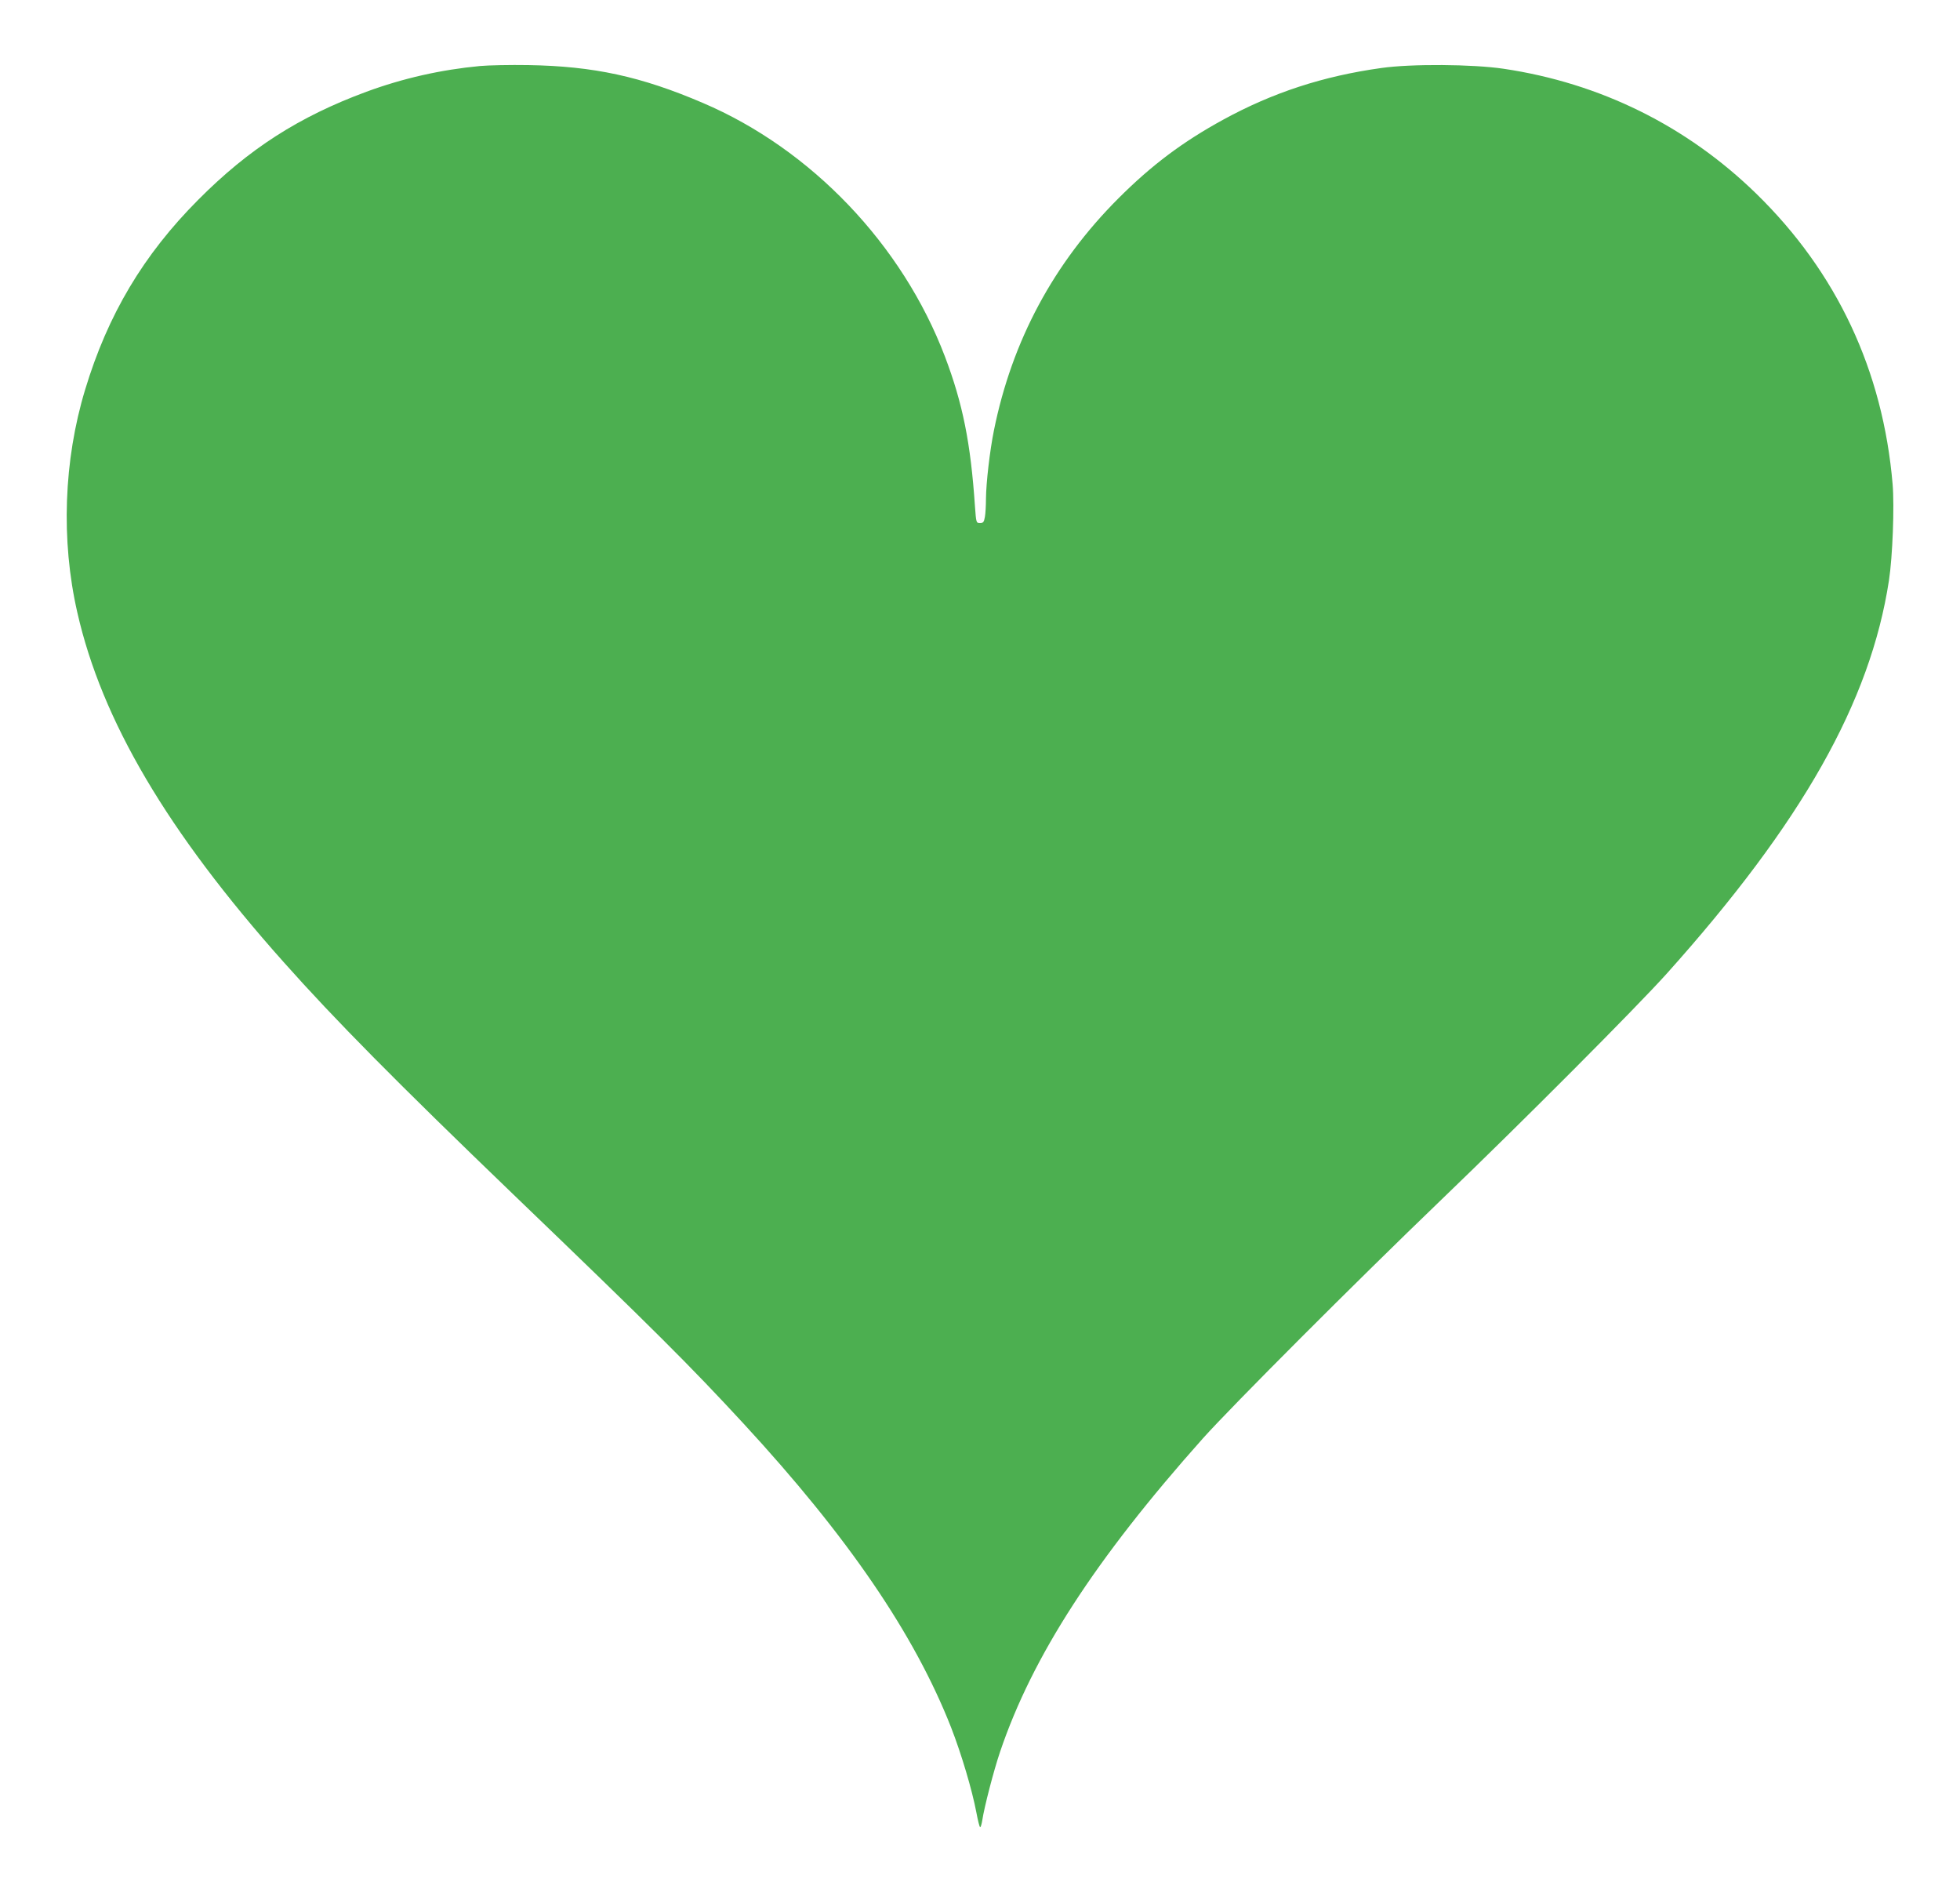 <?xml version="1.0" standalone="no"?>
<!DOCTYPE svg PUBLIC "-//W3C//DTD SVG 20010904//EN"
 "http://www.w3.org/TR/2001/REC-SVG-20010904/DTD/svg10.dtd">
<svg version="1.0" xmlns="http://www.w3.org/2000/svg"
 width="1280pt" height="1243pt" viewBox="0 0 1280 1243"
 preserveAspectRatio="xMidYMid meet">
<g transform="translate(0,1243) scale(0.1,-0.1)"
fill="#4caf50" stroke="none">
<path d="M3135 11999 c-255 -24 -503 -80 -742 -168 -441 -163 -768 -373 -1098
-705 -358 -359 -591 -750 -739 -1240 -140 -461 -159 -984 -51 -1455 160 -705
587 -1429 1345 -2280 337 -379 743 -789 1505 -1522 923 -887 1150 -1114 1501
-1494 683 -740 1116 -1375 1355 -1983 68 -175 137 -407 165 -554 10 -54 21
-98 25 -98 4 0 10 21 14 46 13 86 74 322 116 446 211 624 620 1256 1325 2047
194 216 994 1017 1559 1560 539 518 1265 1247 1468 1472 886 988 1332 1778
1453 2569 24 157 36 483 24 628 -63 742 -364 1384 -891 1898 -454 442 -1018
721 -1649 815 -202 30 -602 33 -799 5 -381 -53 -710 -161 -1032 -337 -265
-145 -467 -296 -685 -514 -423 -423 -695 -930 -813 -1515 -27 -133 -51 -342
-52 -445 0 -44 -3 -98 -7 -120 -6 -34 -11 -40 -32 -40 -25 0 -25 2 -33 110
-28 414 -80 671 -196 977 -278 731 -873 1354 -1581 1656 -404 173 -713 240
-1140 247 -118 2 -260 -1 -315 -6z"/>
</g>
</svg>
